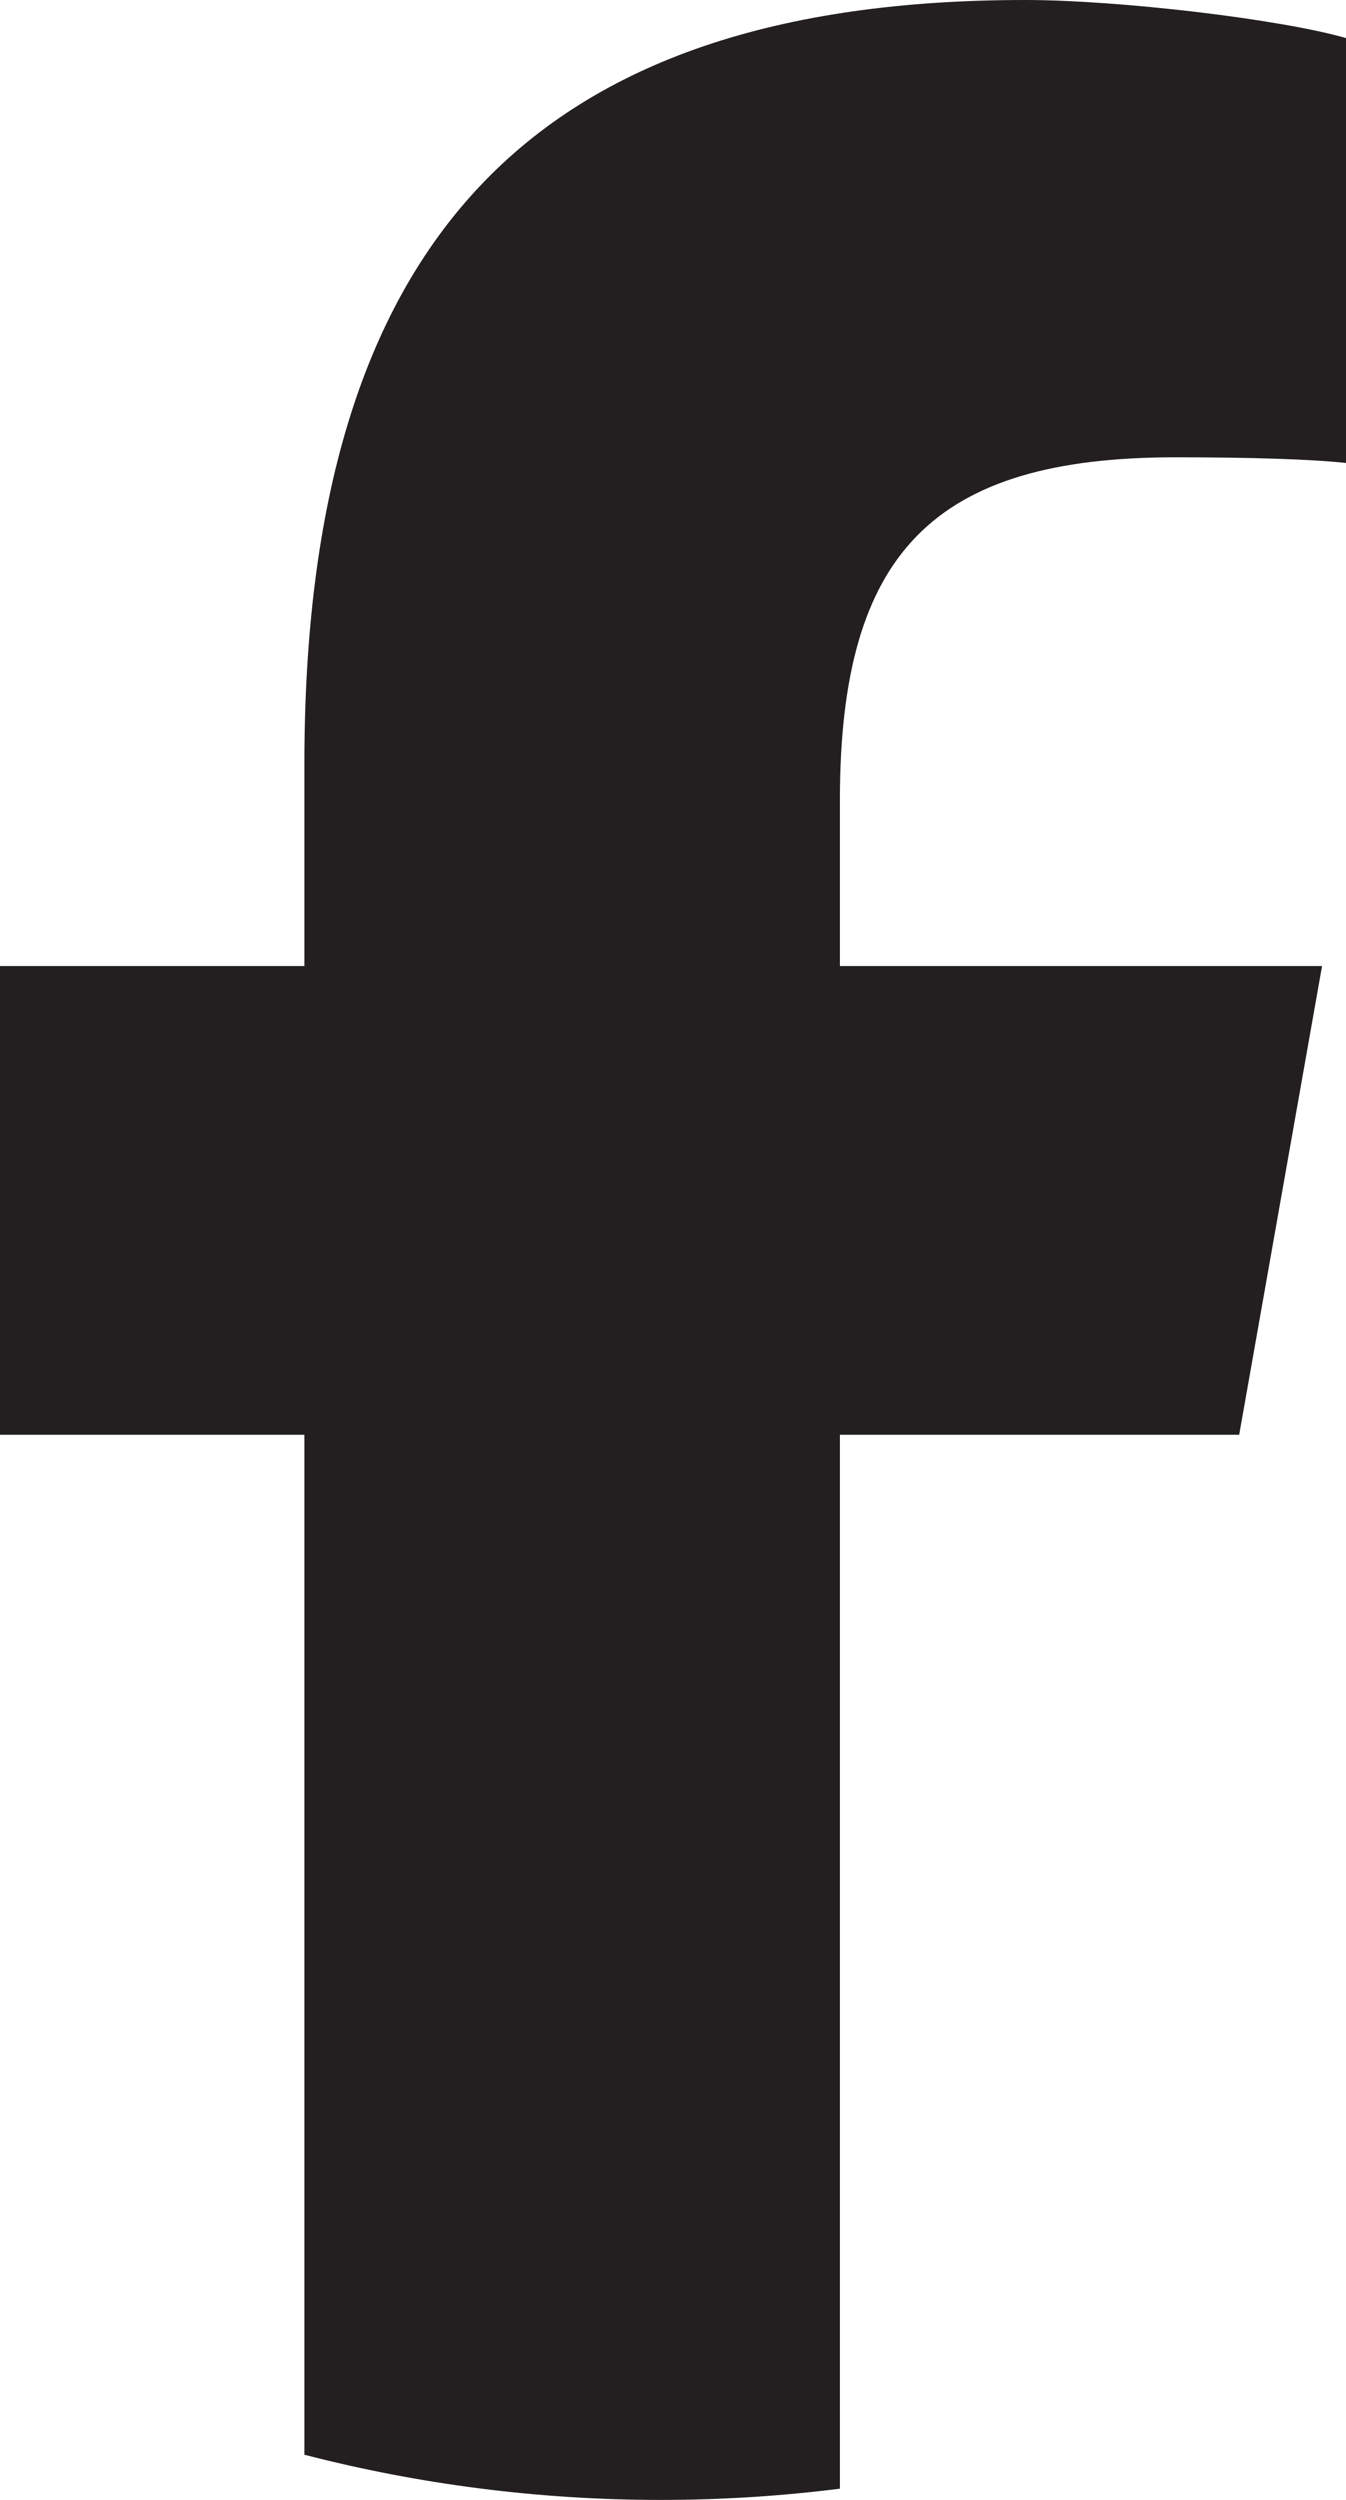 <svg width="14" height="26" viewBox="0 0 14 26" fill="none" xmlns="http://www.w3.org/2000/svg">
<path d="M12.889 14.922L13.751 10.047H8.736V8.323C8.736 5.747 9.709 4.756 12.226 4.756C13.008 4.756 13.638 4.776 14 4.815V0.396C13.313 0.198 11.635 0 10.662 0C5.531 0 3.166 2.517 3.166 7.946V10.047H0V14.922H3.166V25.53C4.354 25.837 5.597 26 6.875 26C7.505 26 8.126 25.96 8.736 25.883V14.922H12.889Z" fill="#231F20"/>
</svg>
